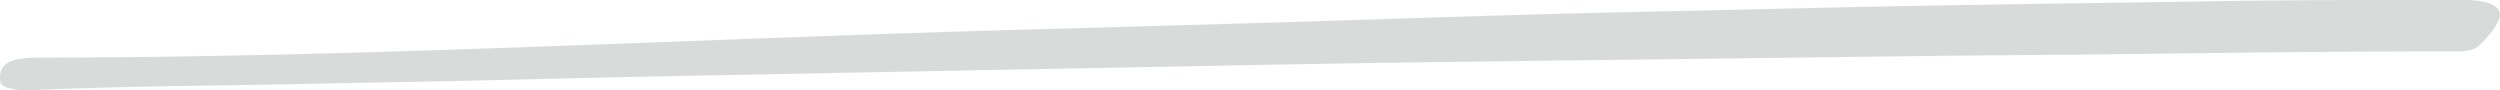 <svg xmlns="http://www.w3.org/2000/svg" id="Layer_2" viewBox="0 0 566.75 20.47"><defs><style>.cls-1{fill:#37514D;}.cls-2{opacity:.2;}</style></defs><g id="Layer_2-2"><g id="Layer_1-2" class="cls-2"><path class="cls-1" d="m532.93,0C541.47,0,550,.03,558.54,0c6.08-.03,9.15,1.62,7.95,4.52-.85,2.04-2.59,3.94-4.47,5.79-.95.94-2.55,1.35-4.89,1.35-27.42-.06-54.82.36-82.23.69-10.71.13-21.43.14-32.14.27-21.78.25-43.57.55-65.35.82-21.6.27-43.21.49-64.81.81-18.15.27-36.29.65-54.43.99-11.43.21-22.86.41-34.28.63-17.95.34-35.89.7-53.84,1.05-10.15.2-20.3.37-30.45.59-11.59.25-23.17.56-34.76.82-9.96.22-19.93.35-29.89.58-22.82.54-45.7.52-68.48,1.55-2.16.1-6.15-.41-6.38-1.81-.78-4.83,3.39-5.46,7.63-5.58,73.34,0,146.93-4.16,220.24-6.24,24.13-.68,48.26-1.32,72.38-2.08,17.18-.54,34.35-1.13,51.53-1.59,16.65-.45,33.32-.73,49.98-1.14,19.56-.49,39.13-.83,58.7-1.14,11.6-.18,23.21-.28,34.81-.5,12.52-.23,25.04-.35,37.57-.37h0Z"></path></g></g></svg>